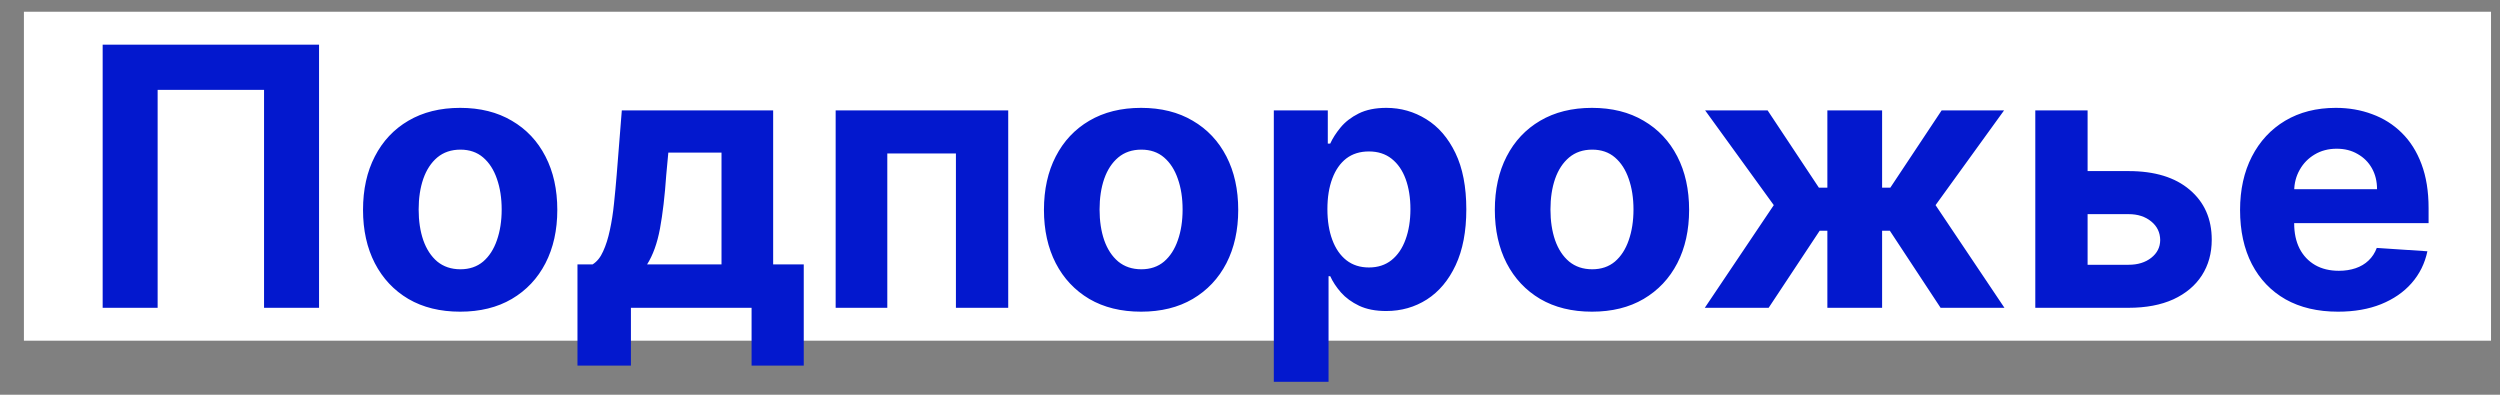 <?xml version="1.0" encoding="UTF-8"?> <svg xmlns="http://www.w3.org/2000/svg" width="76" height="12" viewBox="0 0 76 12" fill="none"><rect x="0" y="0" width="76" height="12" fill="#808080" stroke="none"/><rect width="75" height="10" transform="translate(0.727 0.357)" fill="white"></rect><path d="M9.699 1.357V9.357H8.027V2.732H4.792V9.357H3.121V1.357H9.699ZM13.989 9.475C13.382 9.475 12.857 9.346 12.415 9.088C11.974 8.827 11.635 8.465 11.395 8.002C11.155 7.536 11.036 6.995 11.036 6.381C11.036 5.761 11.155 5.219 11.395 4.756C11.635 4.29 11.974 3.928 12.415 3.67C12.857 3.41 13.382 3.279 13.989 3.279C14.595 3.279 15.119 3.41 15.559 3.67C16.002 3.928 16.343 4.29 16.582 4.756C16.822 5.219 16.942 5.761 16.942 6.381C16.942 6.995 16.822 7.536 16.582 8.002C16.343 8.465 16.002 8.827 15.559 9.088C15.119 9.346 14.595 9.475 13.989 9.475ZM13.997 8.186C14.273 8.186 14.503 8.107 14.688 7.951C14.873 7.792 15.012 7.576 15.106 7.303C15.202 7.029 15.251 6.718 15.251 6.369C15.251 6.02 15.202 5.709 15.106 5.436C15.012 5.162 14.873 4.946 14.688 4.787C14.503 4.628 14.273 4.549 13.997 4.549C13.718 4.549 13.484 4.628 13.293 4.787C13.106 4.946 12.964 5.162 12.868 5.436C12.774 5.709 12.727 6.02 12.727 6.369C12.727 6.718 12.774 7.029 12.868 7.303C12.964 7.576 13.106 7.792 13.293 7.951C13.484 8.107 13.718 8.186 13.997 8.186ZM17.555 11.115V8.037H18.016C18.149 7.954 18.256 7.821 18.336 7.639C18.42 7.456 18.488 7.242 18.54 6.994C18.594 6.747 18.636 6.48 18.665 6.193C18.696 5.904 18.723 5.613 18.747 5.318L18.903 3.357H23.504V8.037H24.434V11.115H22.848V9.357H19.18V11.115H17.555ZM19.672 8.037H21.934V4.639H20.317L20.254 5.318C20.21 5.959 20.146 6.503 20.063 6.951C19.98 7.396 19.849 7.758 19.672 8.037ZM25.404 9.357V3.357H30.65V9.357H29.06V4.666H26.974V9.357H25.404ZM34.689 9.475C34.082 9.475 33.557 9.346 33.115 9.088C32.675 8.827 32.335 8.465 32.095 8.002C31.856 7.536 31.736 6.995 31.736 6.381C31.736 5.761 31.856 5.219 32.095 4.756C32.335 4.29 32.675 3.928 33.115 3.67C33.557 3.41 34.082 3.279 34.689 3.279C35.296 3.279 35.819 3.41 36.259 3.67C36.702 3.928 37.043 4.29 37.283 4.756C37.522 5.219 37.642 5.761 37.642 6.381C37.642 6.995 37.522 7.536 37.283 8.002C37.043 8.465 36.702 8.827 36.259 9.088C35.819 9.346 35.296 9.475 34.689 9.475ZM34.697 8.186C34.973 8.186 35.203 8.107 35.388 7.951C35.573 7.792 35.712 7.576 35.806 7.303C35.903 7.029 35.951 6.718 35.951 6.369C35.951 6.02 35.903 5.709 35.806 5.436C35.712 5.162 35.573 4.946 35.388 4.787C35.203 4.628 34.973 4.549 34.697 4.549C34.418 4.549 34.184 4.628 33.994 4.787C33.806 4.946 33.664 5.162 33.568 5.436C33.474 5.709 33.427 6.02 33.427 6.369C33.427 6.718 33.474 7.029 33.568 7.303C33.664 7.576 33.806 7.792 33.994 7.951C34.184 8.107 34.418 8.186 34.697 8.186ZM38.724 11.607V3.357H40.365V4.365H40.439C40.512 4.204 40.617 4.04 40.755 3.873C40.896 3.704 41.078 3.563 41.302 3.451C41.529 3.337 41.81 3.279 42.146 3.279C42.584 3.279 42.987 3.394 43.357 3.623C43.727 3.85 44.022 4.192 44.244 4.65C44.465 5.106 44.576 5.678 44.576 6.365C44.576 7.035 44.468 7.6 44.252 8.061C44.038 8.519 43.746 8.867 43.377 9.104C43.009 9.338 42.598 9.455 42.142 9.455C41.819 9.455 41.544 9.402 41.318 9.295C41.094 9.188 40.91 9.054 40.767 8.893C40.624 8.729 40.514 8.563 40.439 8.396H40.388V11.607H38.724ZM40.353 6.357C40.353 6.714 40.403 7.025 40.502 7.291C40.6 7.557 40.744 7.764 40.931 7.912C41.119 8.058 41.346 8.131 41.615 8.131C41.886 8.131 42.115 8.057 42.302 7.908C42.49 7.757 42.632 7.549 42.728 7.283C42.827 7.015 42.877 6.706 42.877 6.357C42.877 6.011 42.828 5.706 42.732 5.443C42.636 5.18 42.494 4.975 42.306 4.826C42.119 4.678 41.888 4.604 41.615 4.604C41.344 4.604 41.115 4.675 40.927 4.818C40.742 4.962 40.6 5.165 40.502 5.428C40.403 5.691 40.353 6.001 40.353 6.357ZM48.396 9.475C47.789 9.475 47.264 9.346 46.822 9.088C46.382 8.827 46.042 8.465 45.802 8.002C45.563 7.536 45.443 6.995 45.443 6.381C45.443 5.761 45.563 5.219 45.802 4.756C46.042 4.29 46.382 3.928 46.822 3.67C47.264 3.41 47.789 3.279 48.396 3.279C49.003 3.279 49.526 3.41 49.966 3.67C50.409 3.928 50.75 4.29 50.99 4.756C51.229 5.219 51.349 5.761 51.349 6.381C51.349 6.995 51.229 7.536 50.99 8.002C50.75 8.465 50.409 8.827 49.966 9.088C49.526 9.346 49.003 9.475 48.396 9.475ZM48.404 8.186C48.68 8.186 48.91 8.107 49.095 7.951C49.28 7.792 49.419 7.576 49.513 7.303C49.609 7.029 49.658 6.718 49.658 6.369C49.658 6.02 49.609 5.709 49.513 5.436C49.419 5.162 49.28 4.946 49.095 4.787C48.91 4.628 48.68 4.549 48.404 4.549C48.125 4.549 47.891 4.628 47.701 4.787C47.513 4.946 47.371 5.162 47.275 5.436C47.181 5.709 47.134 6.02 47.134 6.369C47.134 6.718 47.181 7.029 47.275 7.303C47.371 7.576 47.513 7.792 47.701 7.951C47.891 8.107 48.125 8.186 48.404 8.186ZM51.826 9.357L53.923 6.236L51.837 3.357H53.736L55.294 5.705H55.552V3.357H57.216V5.705H57.466L59.025 3.357H60.923L58.841 6.236L60.935 9.357H58.994L57.451 7.014H57.216V9.357H55.552V7.014H55.318L53.767 9.357H51.826ZM62.916 5.201H64.71C65.504 5.201 66.124 5.391 66.569 5.771C67.014 6.149 67.237 6.654 67.237 7.287C67.237 7.699 67.137 8.061 66.936 8.373C66.736 8.683 66.447 8.925 66.069 9.1C65.691 9.271 65.238 9.357 64.71 9.357H61.873V3.357H63.463V8.049H64.71C64.988 8.049 65.217 7.979 65.397 7.838C65.577 7.697 65.668 7.518 65.67 7.299C65.668 7.067 65.577 6.878 65.397 6.732C65.217 6.584 64.988 6.51 64.71 6.51H62.916V5.201ZM71.075 9.475C70.457 9.475 69.926 9.35 69.481 9.1C69.038 8.847 68.697 8.49 68.457 8.029C68.218 7.566 68.098 7.018 68.098 6.385C68.098 5.768 68.218 5.226 68.457 4.76C68.697 4.294 69.034 3.93 69.469 3.67C69.907 3.41 70.42 3.279 71.008 3.279C71.404 3.279 71.773 3.343 72.114 3.471C72.457 3.596 72.757 3.785 73.012 4.037C73.27 4.29 73.471 4.607 73.614 4.99C73.757 5.37 73.829 5.816 73.829 6.326V6.783H68.762V5.752H72.262C72.262 5.512 72.21 5.3 72.106 5.115C72.002 4.93 71.857 4.786 71.672 4.682C71.49 4.575 71.278 4.521 71.036 4.521C70.783 4.521 70.559 4.58 70.364 4.697C70.171 4.812 70.02 4.967 69.911 5.162C69.801 5.355 69.745 5.57 69.743 5.807V6.787C69.743 7.084 69.797 7.34 69.907 7.557C70.019 7.773 70.176 7.939 70.379 8.057C70.582 8.174 70.823 8.232 71.102 8.232C71.287 8.232 71.456 8.206 71.61 8.154C71.763 8.102 71.895 8.024 72.004 7.92C72.114 7.816 72.197 7.688 72.254 7.537L73.793 7.639C73.715 8.008 73.555 8.331 73.313 8.607C73.073 8.881 72.763 9.094 72.383 9.248C72.006 9.399 71.57 9.475 71.075 9.475Z" fill="#0318CE"></path></svg> 